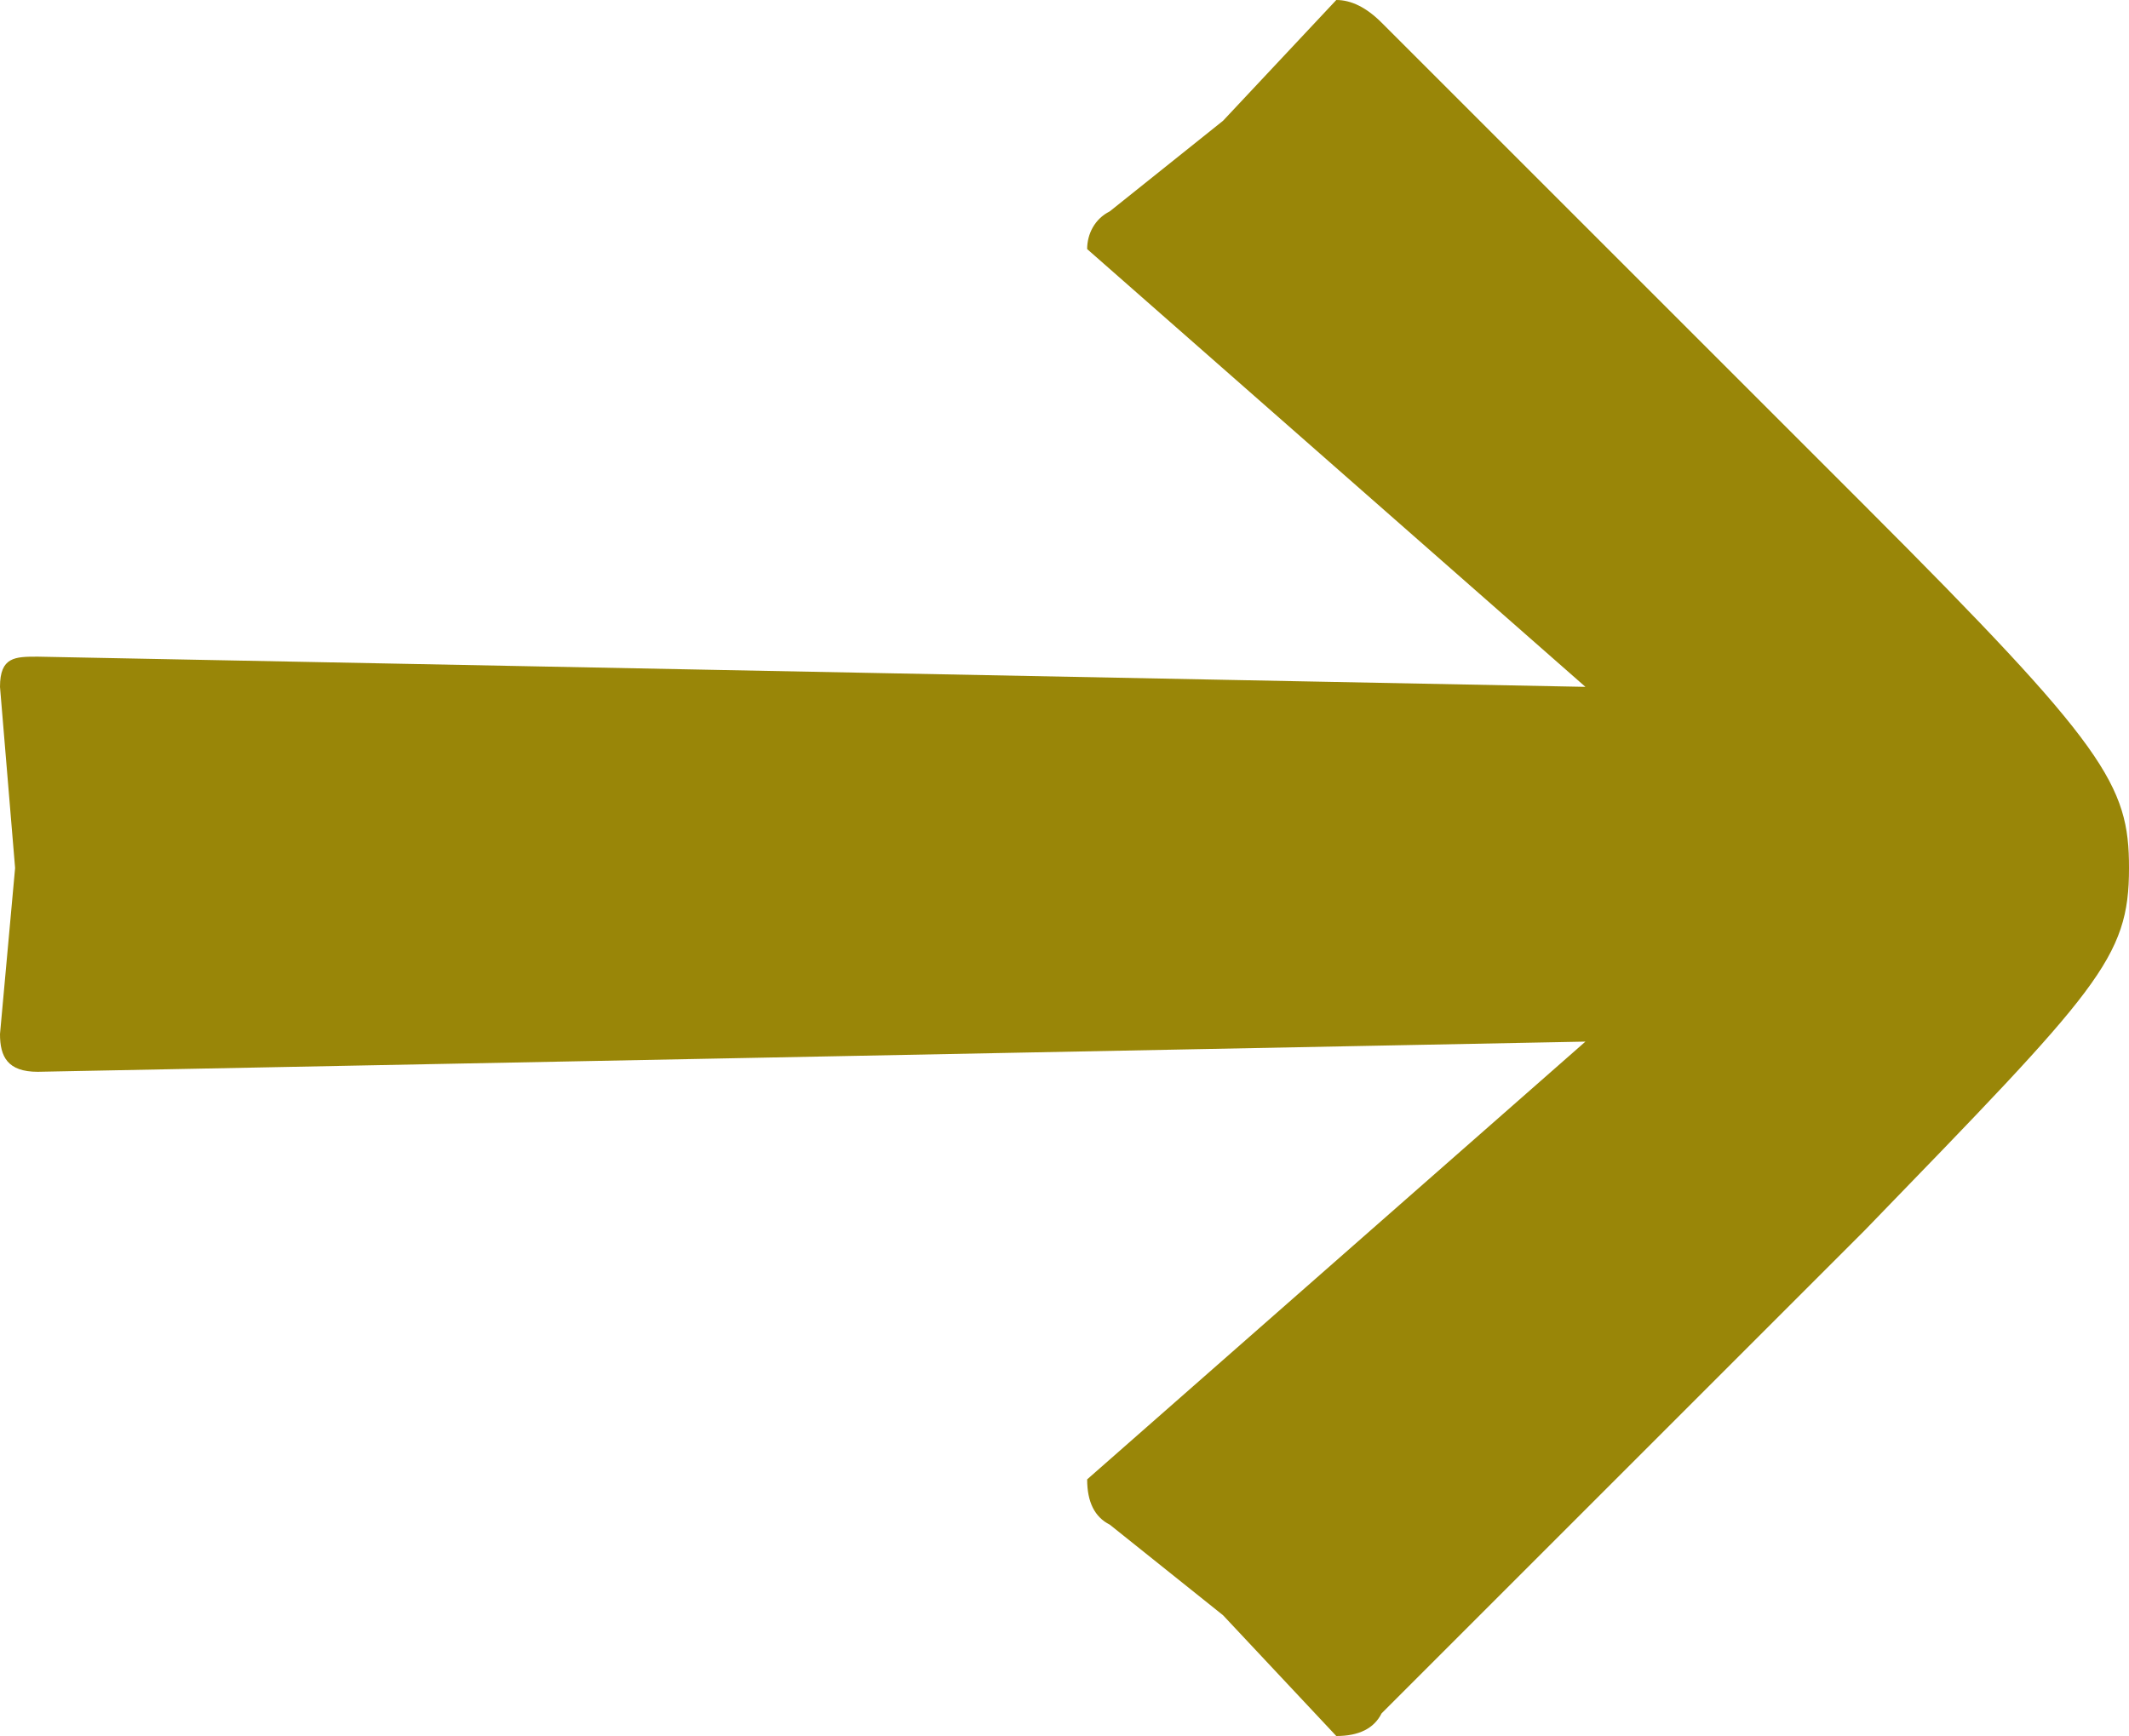 <svg xmlns="http://www.w3.org/2000/svg" viewBox="-566 625.1 28.2 23"><path d="M-566 634.2c0-.4.2-.4.5-.4l20.5.4-6.6-5.8c0-.2.1-.4.3-.5l1.5-1.2 1.5-1.6c.2 0 .4.1.6.3l6.4 6.4c3.2 3.2 3.5 3.7 3.5 4.8 0 1.2-.4 1.6-3.5 4.8l-6.4 6.4c-.1.2-.3.3-.6.3l-1.5-1.6-1.5-1.2c-.2-.1-.3-.3-.3-.6l6.6-5.8-20.5.4c-.4 0-.5-.2-.5-.5l.2-2.2-.2-2.4z" fill="#998608"/></svg>